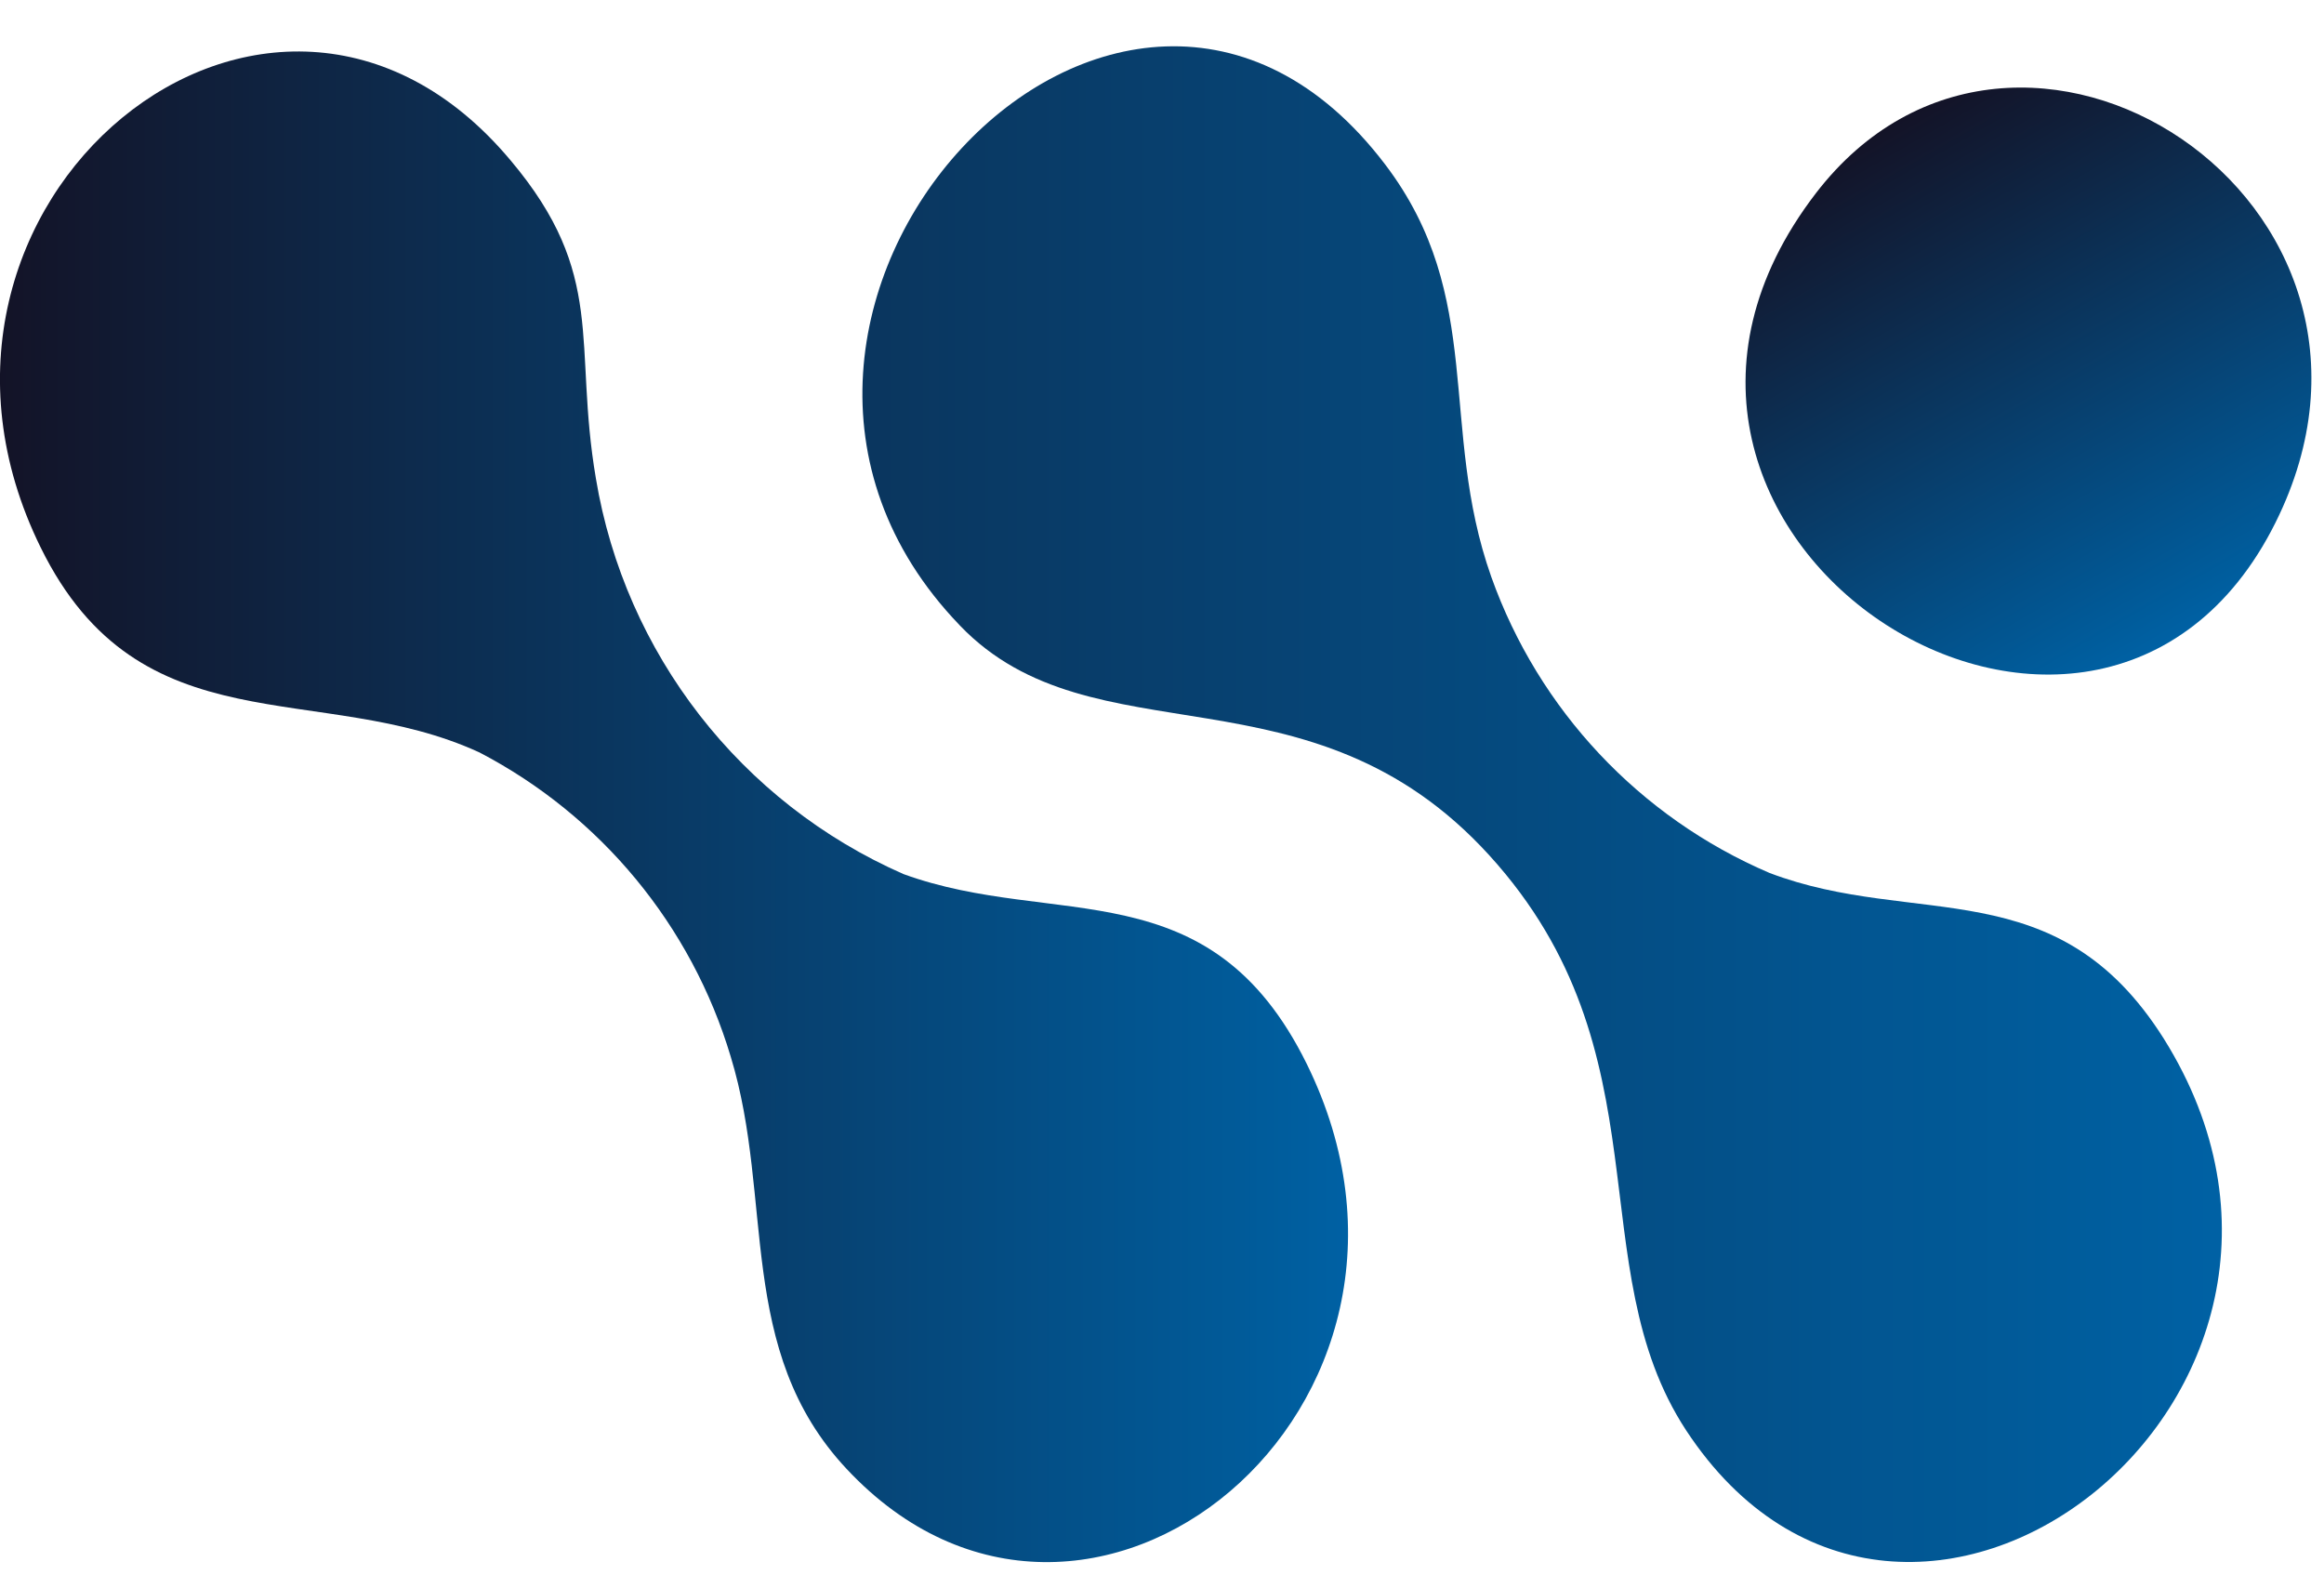 <svg xmlns="http://www.w3.org/2000/svg" xmlns:xlink="http://www.w3.org/1999/xlink" xmlns:serif="http://www.serif.com/" width="100%" height="100%" viewBox="0 0 155 105" xml:space="preserve" style="fill-rule:evenodd;clip-rule:evenodd;stroke-linejoin:round;stroke-miterlimit:2;"><g id="Groupe_4"><path id="Trac&#xE9;_24" d="M63.992,41.679c-19.905,-20.696 10.829,-53.862 28.404,-30.696c6.712,8.846 3.529,17.5 7.062,27.475c3.159,8.877 9.888,16.042 18.55,19.75c9.78,3.725 19.167,-0.27 26.309,11.059c14.937,23.862 -17.15,48.466 -31.859,26.116c-7.179,-10.941 -1.162,-25.183 -13.116,-38.333c-11.954,-13.15 -26.425,-6.092 -35.313,-15.329l-0.037,-0.042Z" style="fill:url(#_Linear1);fill-rule:nonzero;"></path><path id="Trac&#xE9;_25" d="M34.038,10.675c6.479,7.683 4.166,12.183 5.704,21.225c1.941,11.685 9.67,21.626 20.516,26.388c10.13,3.687 20.417,-0.467 26.892,12.649c11.292,22.917 -14.708,44.121 -30.692,27.009c-7.412,-7.917 -4.812,-17.967 -7.72,-27.475c-2.614,-8.749 -8.666,-16.076 -16.763,-20.296c-10.633,-4.888 -22.621,-0.154 -29.258,-13.658c-11.325,-22.971 15.375,-44.859 31.32,-25.842Z" style="fill:url(#_Linear2);fill-rule:nonzero;"></path><path id="Trac&#xE9;_26" d="M121.113,12.883c13.425,-17.462 41.366,0.467 30.654,21.963c-11.95,23.983 -48.154,0.816 -30.654,-21.963Z" style="fill:url(#_Linear3);fill-rule:nonzero;"></path></g><defs><linearGradient id="_Linear1" x1="0" y1="0" x2="1" y2="0" gradientUnits="userSpaceOnUse" gradientTransform="matrix(163.425,0,0,163.425,-15.238,53.624)"><stop offset="0" style="stop-color:#131327;stop-opacity:1"></stop><stop offset="0.95" style="stop-color:#005d9d;stop-opacity:1"></stop><stop offset="1" style="stop-color:#0061a4;stop-opacity:1"></stop></linearGradient><linearGradient id="_Linear2" x1="0" y1="0" x2="1" y2="0" gradientUnits="userSpaceOnUse" gradientTransform="matrix(89.911,0,0,89.911,-0.003,53.801)"><stop offset="0" style="stop-color:#131327;stop-opacity:1"></stop><stop offset="0.95" style="stop-color:#005d9d;stop-opacity:1"></stop><stop offset="1" style="stop-color:#0061a4;stop-opacity:1"></stop></linearGradient><linearGradient id="_Linear3" x1="0" y1="0" x2="1" y2="0" gradientUnits="userSpaceOnUse" gradientTransform="matrix(19.588,33.938,-33.938,19.588,125.665,8.541)"><stop offset="0" style="stop-color:#131327;stop-opacity:1"></stop><stop offset="0.95" style="stop-color:#005d9d;stop-opacity:1"></stop><stop offset="1" style="stop-color:#0061a4;stop-opacity:1"></stop></linearGradient></defs></svg>